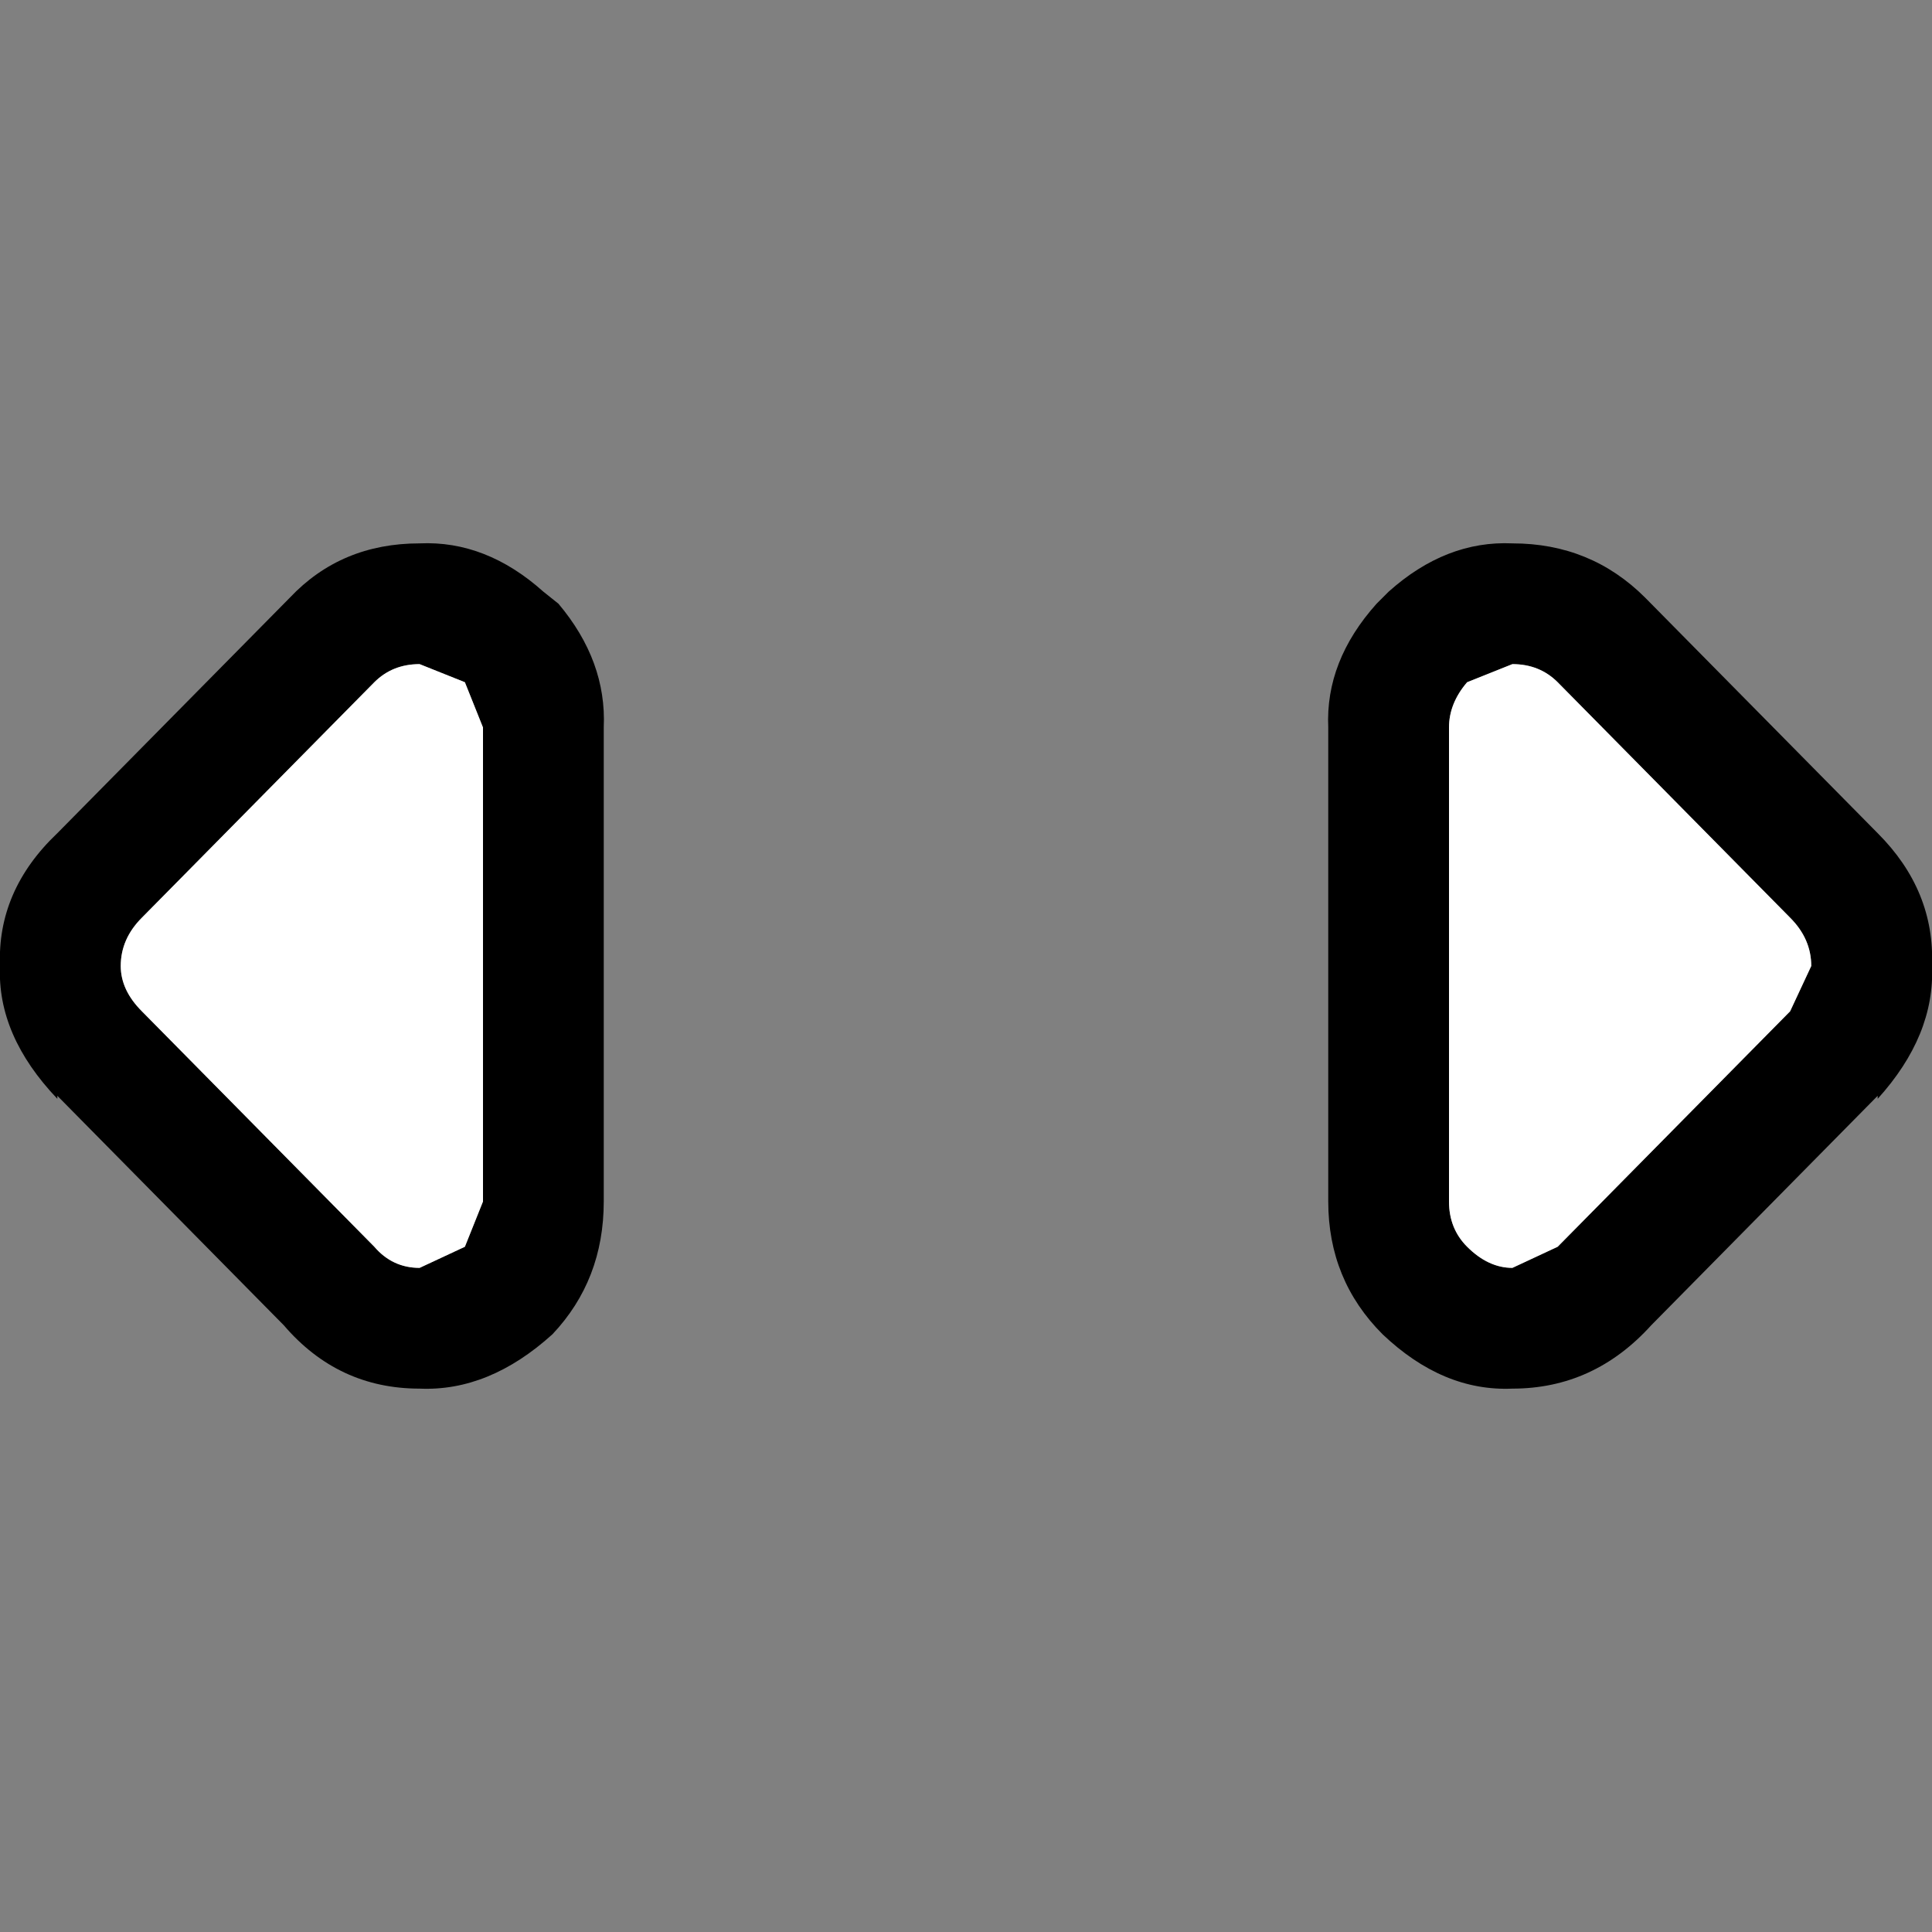 <svg width="32" height="32" xmlns="http://www.w3.org/2000/svg" xmlns:xlink="http://www.w3.org/1999/xlink">
  <rect width="100%" height="100%" fill="#808080" stroke="none"/>
  <defs/>
  <g>
    <path stroke="none" fill="#000000" d="M22 12.05 Q21.95 10.95 22.8 10 L23 9.8 Q23.95 8.95 25.05 9 26.35 9 27.25 9.9 L31.1 13.8 Q32.05 14.75 32 16 32.05 17.15 31.1 18.2 L31.1 18.15 27.35 21.95 Q26.4 23 25.05 23 23.9 23.05 22.9 22.1 22 21.2 22 19.9 L22 12.05 M29.65 16.75 L30 16 Q30 15.55 29.65 15.2 L25.8 11.3 Q25.5 11 25.05 11 L24.3 11.3 Q24 11.65 24 12.05 L24 19.9 Q24 20.35 24.3 20.65 24.65 21 25.05 21 L25.8 20.65 29.65 16.75 M9.25 10 Q10.05 10.95 10 12.05 L10 19.9 Q10 21.2 9.15 22.1 8.1 23.05 6.95 23 5.6 23 4.7 21.95 L0.95 18.15 0.95 18.2 Q-0.05 17.15 0 16 -0.05 14.75 0.95 13.8 L4.8 9.9 Q5.65 9 6.95 9 8.05 8.95 9 9.8 L9.25 10 M2.35 16.75 L6.2 20.65 Q6.5 21 6.95 21 L7.7 20.65 8 19.9 8 12.05 7.7 11.3 6.95 11 Q6.5 11 6.2 11.3 L2.35 15.2 Q2 15.55 2 16 2 16.4 2.35 16.75"/>
    <path stroke="none" fill="#FFFFFF" d="M2.35 16.75 Q2 16.4 2 16 2 15.55 2.35 15.2 L6.2 11.3 Q6.5 11 6.95 11 L7.7 11.3 8 12.05 8 19.9 7.7 20.65 6.95 21 Q6.5 21 6.2 20.65 L2.35 16.75 M29.65 16.75 L25.8 20.65 25.05 21 Q24.65 21 24.3 20.65 24 20.35 24 19.9 L24 12.05 Q24 11.65 24.3 11.3 L25.05 11 Q25.5 11 25.8 11.3 L29.65 15.2 Q30 15.55 30 16 L29.65 16.75"/>
  </g>
</svg>